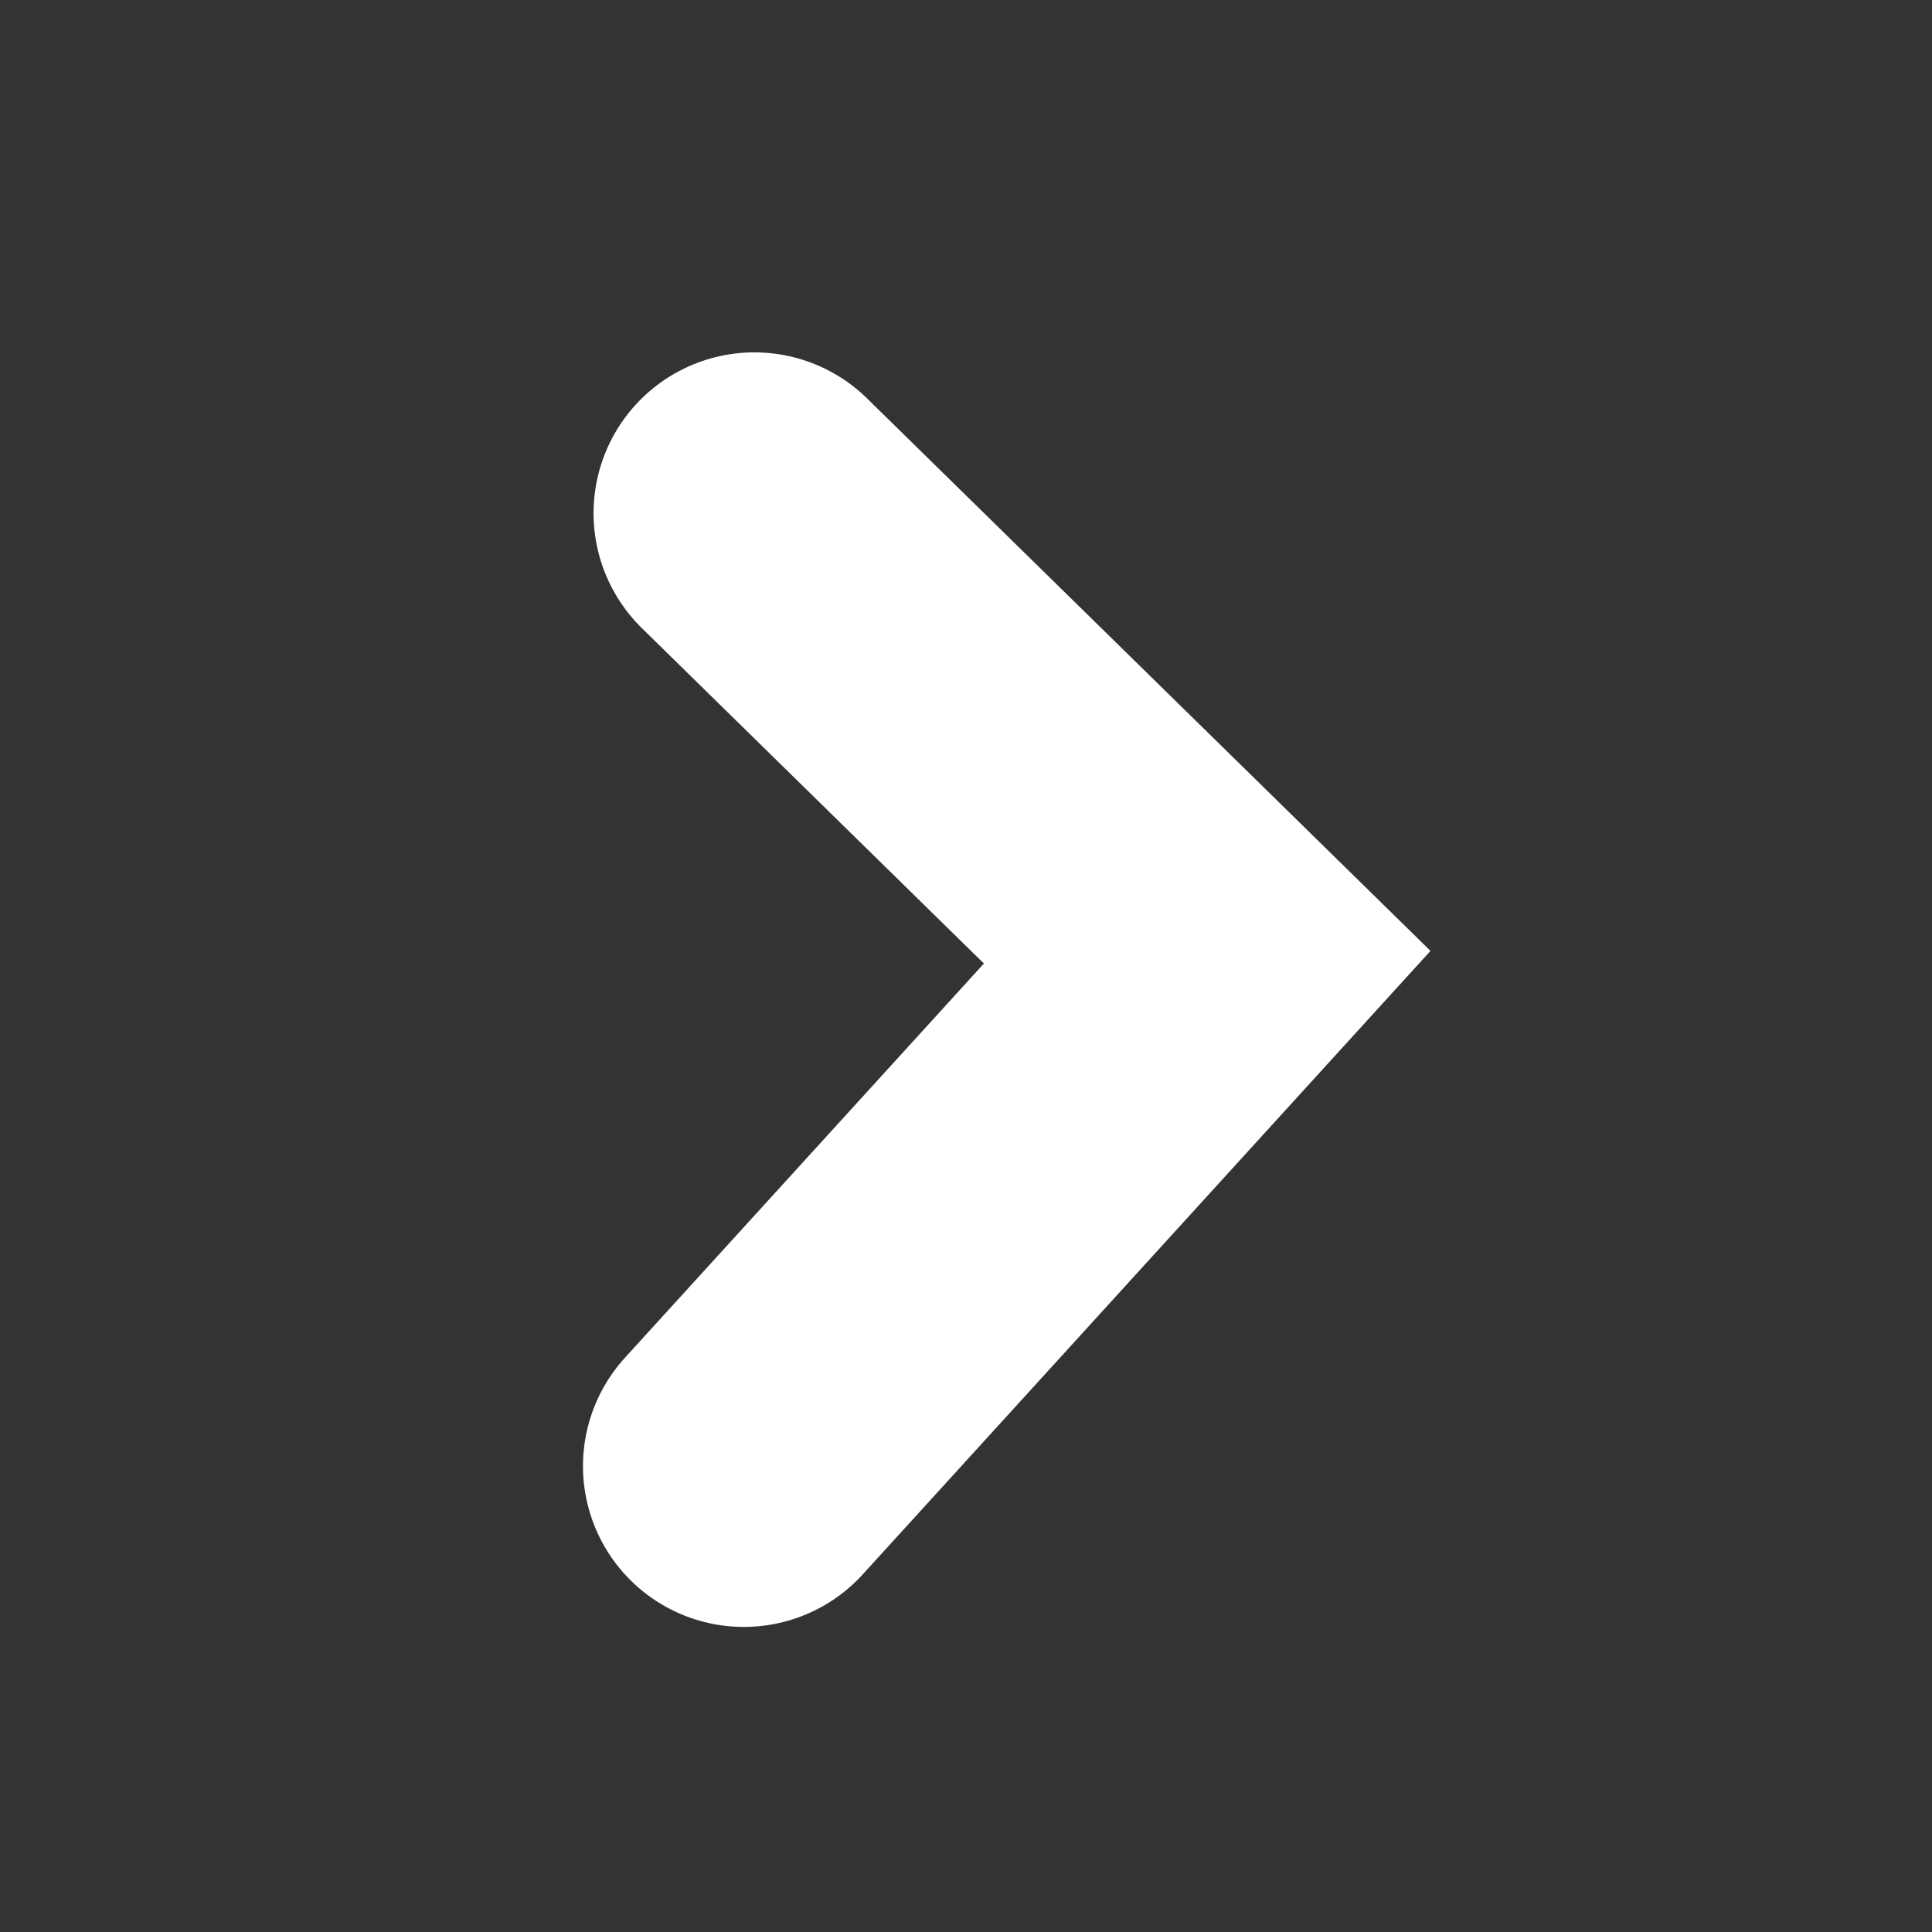 <svg xmlns="http://www.w3.org/2000/svg" width="48.047" height="48.047"><rect width="100%" height="100%" fill="#333333" stroke="none"/><g fill="none"><path data-name="Path 2189" d="M18.498 36.46l11.524-12.655-11.261-11.042" stroke="#fff" stroke-linecap="round" stroke-width="8"/><path data-name="Rectangle 655" d="M48.047 48.047H0V0h48.047z"/></g></svg>